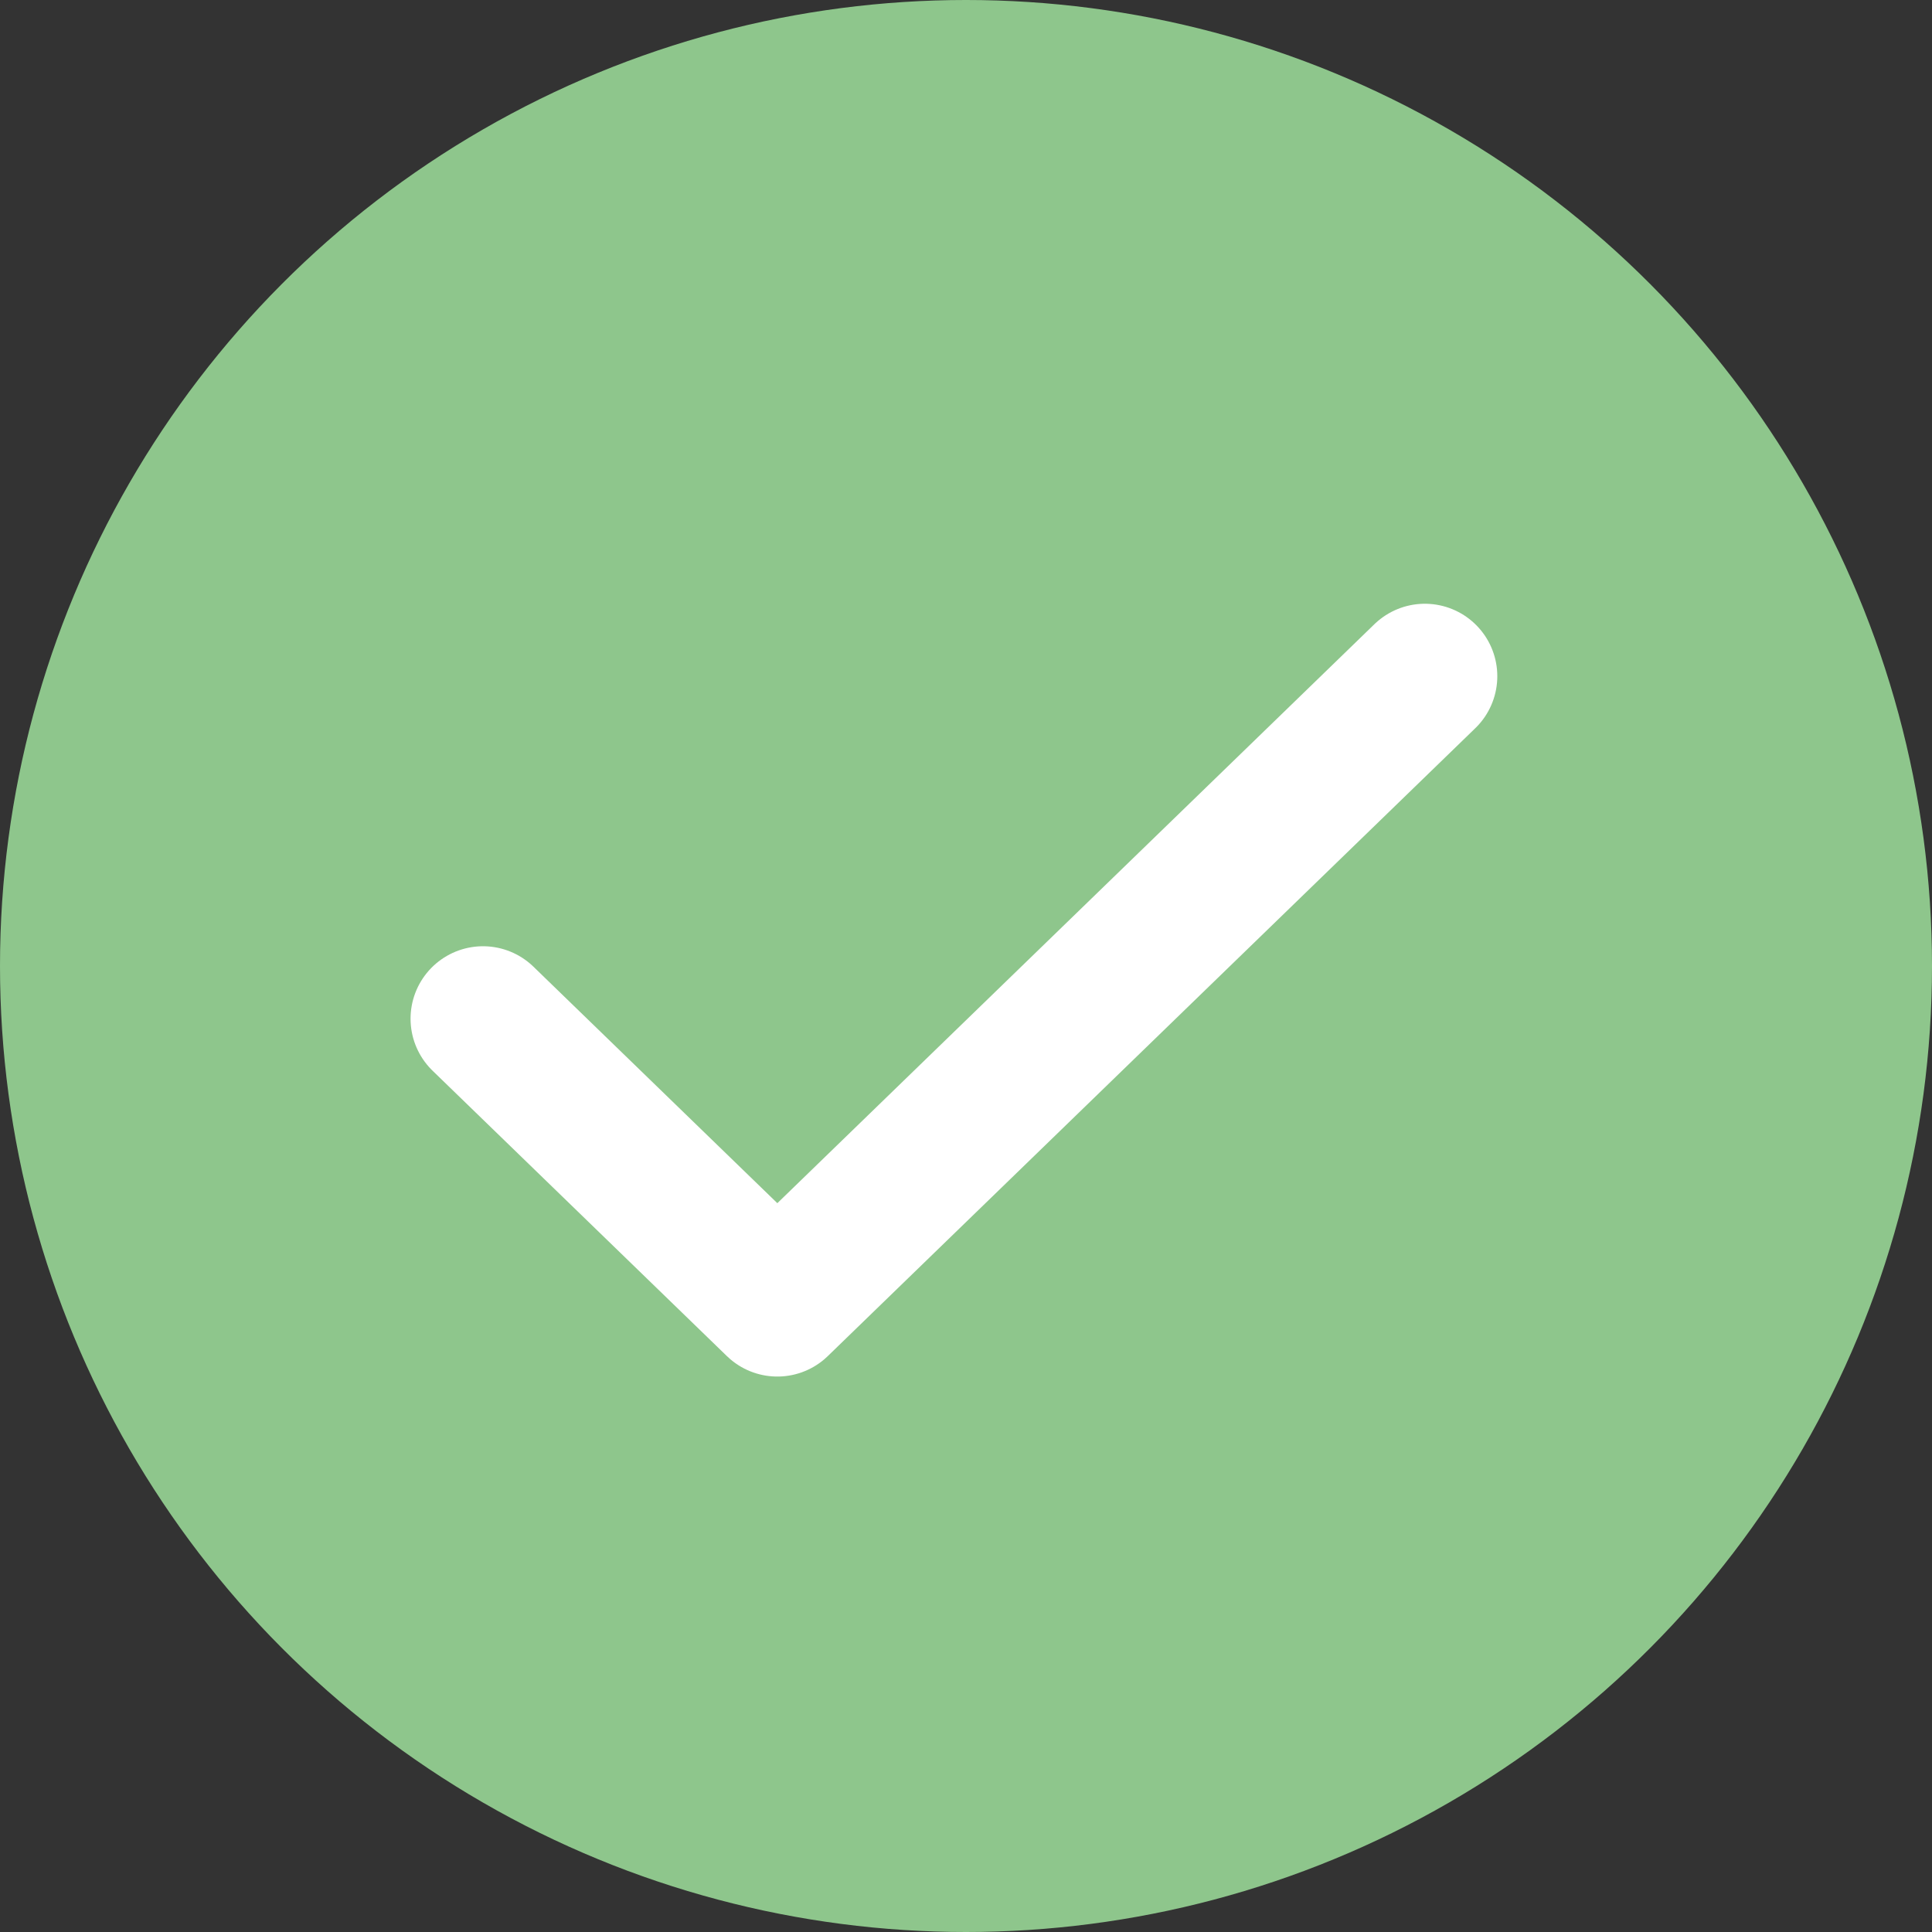 <svg width="40" height="40" viewBox="0 0 40 40" fill="none" xmlns="http://www.w3.org/2000/svg">
<rect x="0" y="0" width="40" height="40" fill="#333333" stroke="none"/>
<circle cx="20" cy="20" r="20" fill="#8EC68C"/>
<path d="M29.5 14L16.094 27L10 21.091" stroke="white" stroke-width="3" stroke-linecap="round" stroke-linejoin="round"/>
</svg>
